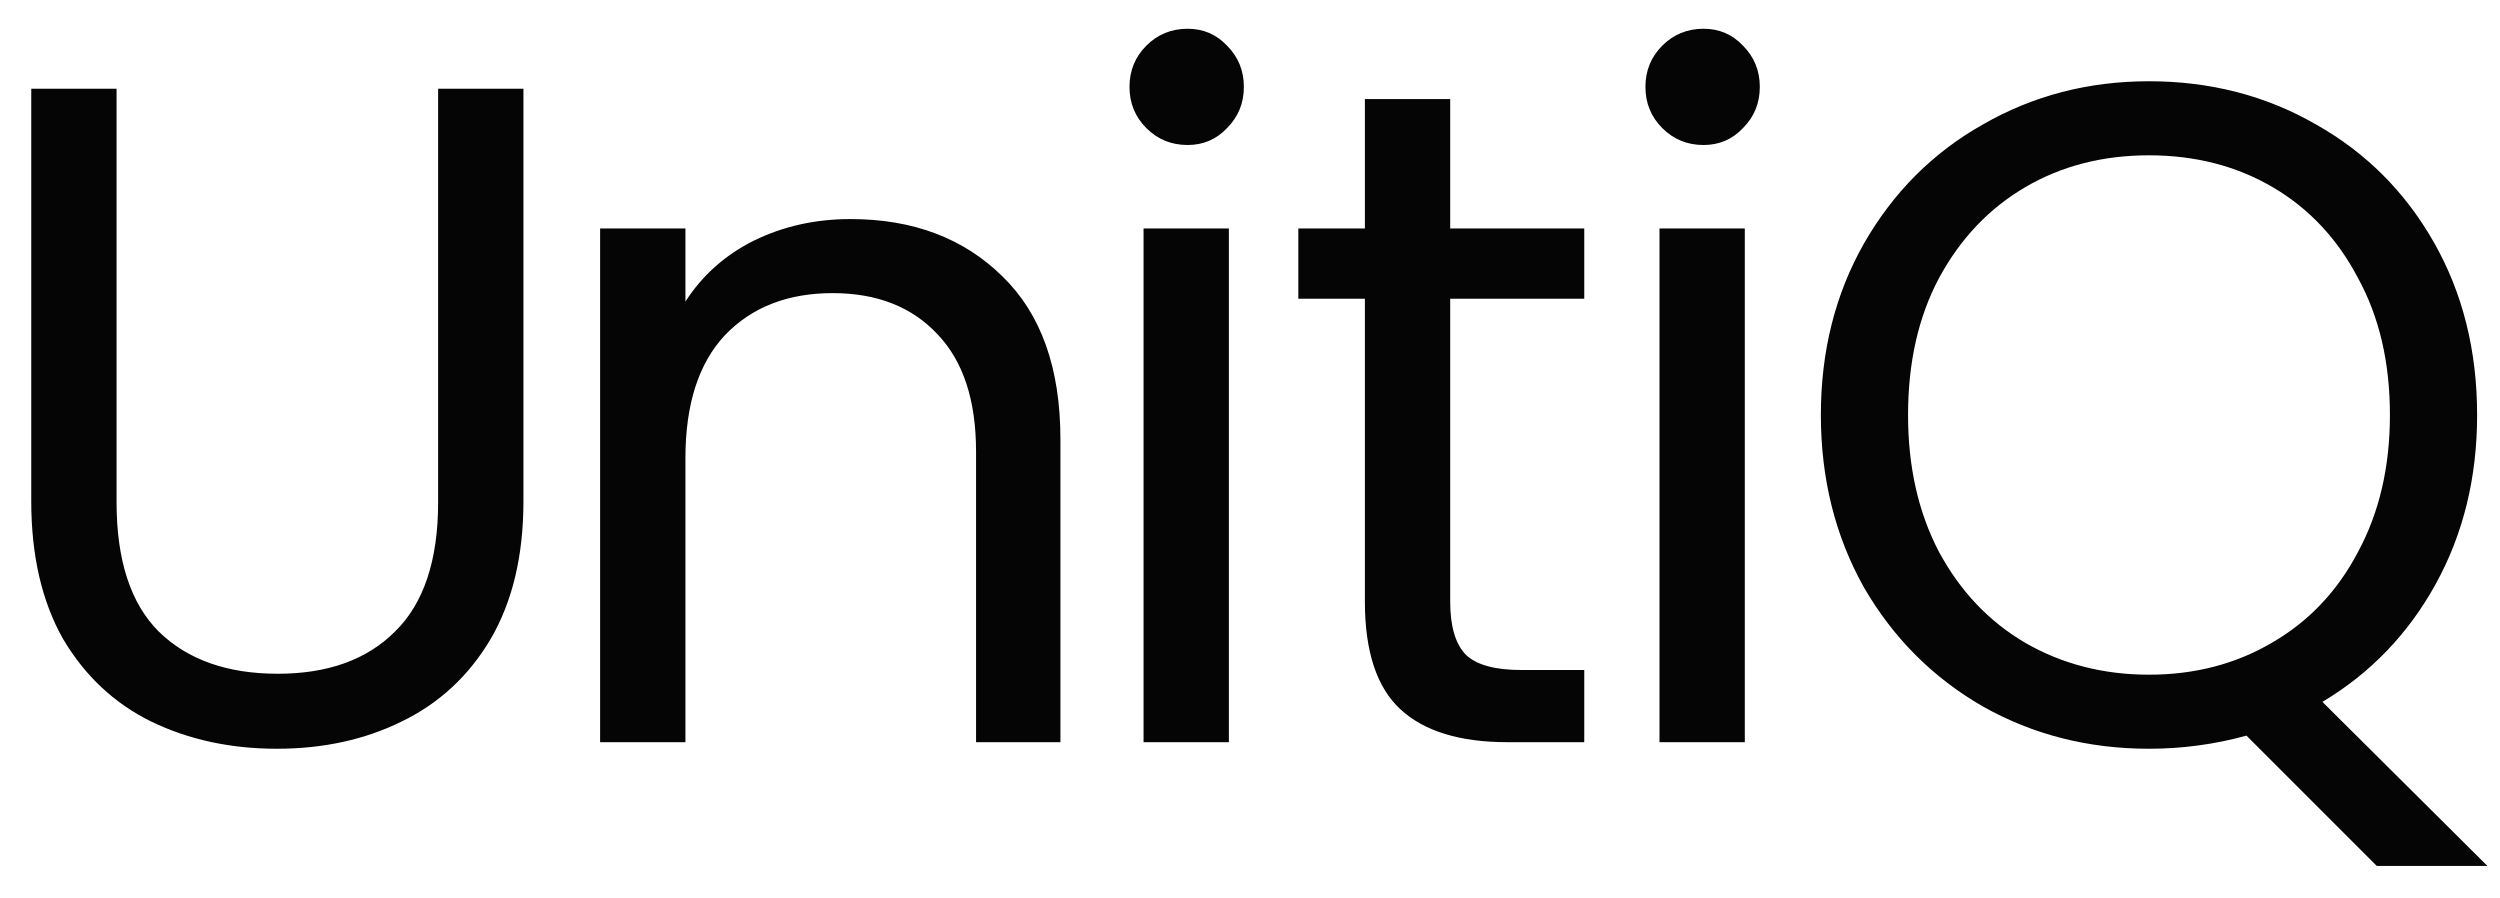 <?xml version="1.0" encoding="UTF-8"?> <svg xmlns="http://www.w3.org/2000/svg" width="64" height="23" viewBox="0 0 64 23" fill="none"> <path d="M2.984 2.272V12.856C2.984 14.344 3.344 15.448 4.064 16.168C4.8 16.888 5.816 17.248 7.112 17.248C8.392 17.248 9.392 16.888 10.112 16.168C10.848 15.448 11.216 14.344 11.216 12.856V2.272H13.4V12.832C13.4 14.224 13.12 15.4 12.56 16.36C12 17.304 11.24 18.008 10.28 18.472C9.336 18.936 8.272 19.168 7.088 19.168C5.904 19.168 4.832 18.936 3.872 18.472C2.928 18.008 2.176 17.304 1.616 16.36C1.072 15.4 0.8 14.224 0.8 12.832V2.272H2.984ZM21.771 5.608C23.371 5.608 24.667 6.096 25.659 7.072C26.651 8.032 27.147 9.424 27.147 11.248V19H24.987V11.56C24.987 10.248 24.659 9.248 24.003 8.56C23.347 7.856 22.451 7.504 21.315 7.504C20.163 7.504 19.243 7.864 18.555 8.584C17.883 9.304 17.547 10.352 17.547 11.728V19H15.363V5.848H17.547V7.72C17.979 7.048 18.563 6.528 19.299 6.16C20.051 5.792 20.875 5.608 21.771 5.608ZM30.403 3.712C29.987 3.712 29.635 3.568 29.347 3.28C29.059 2.992 28.915 2.64 28.915 2.224C28.915 1.808 29.059 1.456 29.347 1.168C29.635 0.88 29.987 0.736 30.403 0.736C30.803 0.736 31.139 0.88 31.411 1.168C31.699 1.456 31.843 1.808 31.843 2.224C31.843 2.64 31.699 2.992 31.411 3.28C31.139 3.568 30.803 3.712 30.403 3.712ZM31.459 5.848V19H29.275V5.848H31.459ZM37.125 7.648V15.4C37.125 16.04 37.261 16.496 37.533 16.768C37.805 17.024 38.277 17.152 38.949 17.152H40.557V19H38.589C37.373 19 36.461 18.72 35.853 18.16C35.245 17.6 34.941 16.68 34.941 15.4V7.648H33.237V5.848H34.941V2.536H37.125V5.848H40.557V7.648H37.125ZM43.611 3.712C43.195 3.712 42.843 3.568 42.555 3.28C42.267 2.992 42.123 2.64 42.123 2.224C42.123 1.808 42.267 1.456 42.555 1.168C42.843 0.88 43.195 0.736 43.611 0.736C44.011 0.736 44.347 0.88 44.619 1.168C44.907 1.456 45.051 1.808 45.051 2.224C45.051 2.64 44.907 2.992 44.619 3.28C44.347 3.568 44.011 3.712 43.611 3.712ZM44.667 5.848V19H42.483V5.848H44.667ZM60.846 22.168L57.51 18.832C56.694 19.056 55.862 19.168 55.014 19.168C53.462 19.168 52.046 18.808 50.766 18.088C49.486 17.352 48.47 16.336 47.718 15.04C46.982 13.728 46.614 12.256 46.614 10.624C46.614 8.992 46.982 7.528 47.718 6.232C48.47 4.92 49.486 3.904 50.766 3.184C52.046 2.448 53.462 2.08 55.014 2.08C56.582 2.08 58.006 2.448 59.286 3.184C60.566 3.904 61.574 4.912 62.31 6.208C63.046 7.504 63.414 8.976 63.414 10.624C63.414 12.224 63.062 13.664 62.358 14.944C61.654 16.224 60.686 17.232 59.454 17.968L63.678 22.168H60.846ZM48.846 10.624C48.846 11.952 49.11 13.12 49.638 14.128C50.182 15.136 50.918 15.912 51.846 16.456C52.79 17 53.846 17.272 55.014 17.272C56.182 17.272 57.23 17 58.158 16.456C59.102 15.912 59.838 15.136 60.366 14.128C60.91 13.12 61.182 11.952 61.182 10.624C61.182 9.28 60.91 8.112 60.366 7.12C59.838 6.112 59.11 5.336 58.182 4.792C57.254 4.248 56.198 3.976 55.014 3.976C53.83 3.976 52.774 4.248 51.846 4.792C50.918 5.336 50.182 6.112 49.638 7.12C49.11 8.112 48.846 9.28 48.846 10.624Z" fill="#050505"></path> </svg> 